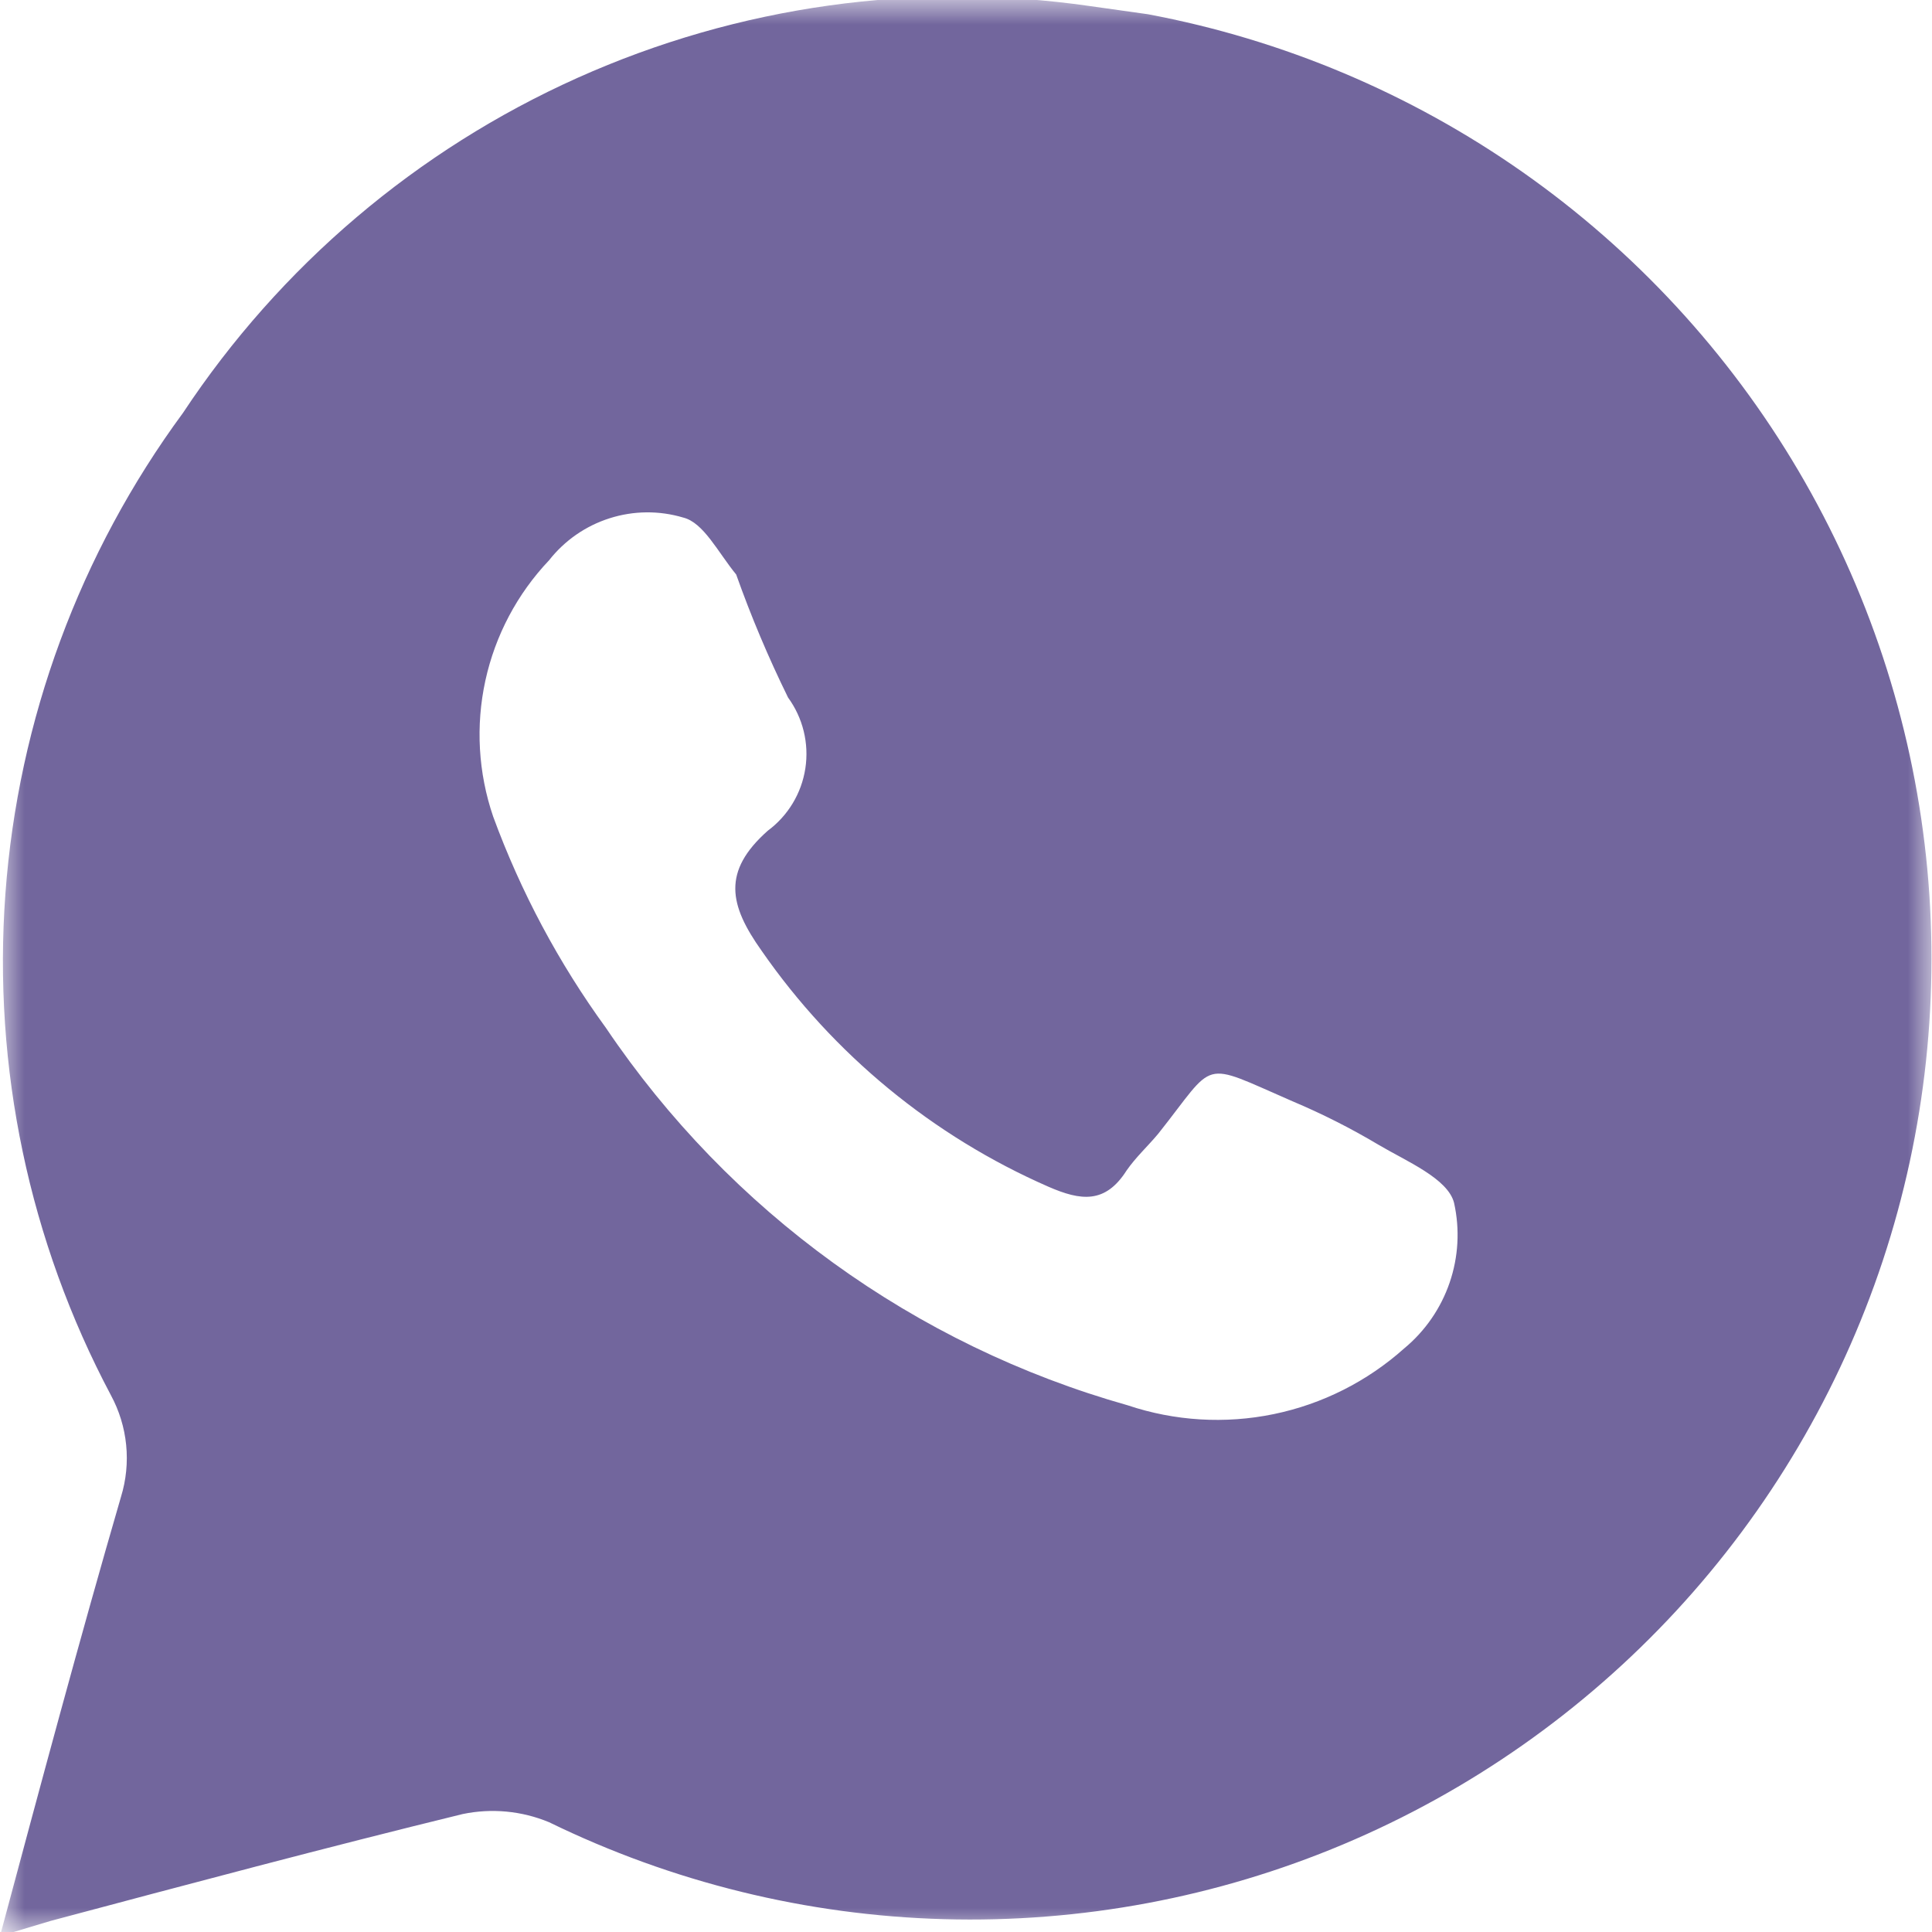 <svg width="40" height="40" viewBox="0 0 40 40" fill="none" xmlns="http://www.w3.org/2000/svg">
<mask id="mask0_22_418" style="mask-type:luminance" maskUnits="userSpaceOnUse" x="0" y="0" width="40" height="40">
<path d="M0 0H40V40H0V0Z" fill="white"/>
</mask>
<g mask="url(#mask0_22_418)">
<path d="M23.768 0.295L22.568 0.126C18.962 -0.394 15.282 0.121 11.957 1.612C8.632 3.103 5.8 5.508 3.789 8.548C1.651 11.453 0.376 14.903 0.112 18.501C-0.153 22.098 0.604 25.698 2.295 28.884C2.468 29.204 2.576 29.554 2.612 29.916C2.648 30.277 2.612 30.642 2.505 30.99C1.642 33.958 0.842 36.947 0 40.084L1.053 39.769C3.895 39.011 6.737 38.253 9.579 37.558C10.179 37.433 10.802 37.492 11.368 37.727C13.918 38.971 16.705 39.656 19.541 39.734C22.377 39.813 25.198 39.285 27.813 38.184C30.428 37.083 32.777 35.435 34.703 33.352C36.629 31.268 38.087 28.797 38.98 26.104C39.872 23.41 40.178 20.557 39.877 17.736C39.575 14.914 38.674 12.19 37.234 9.746C35.793 7.301 33.846 5.193 31.524 3.563C29.201 1.933 26.557 0.819 23.768 0.295ZM29.074 27.916C28.308 28.601 27.375 29.071 26.37 29.278C25.364 29.485 24.321 29.422 23.347 29.095C18.937 27.851 15.11 25.084 12.547 21.284C11.569 19.94 10.782 18.466 10.21 16.905C9.901 16 9.845 15.026 10.049 14.091C10.253 13.156 10.709 12.294 11.368 11.6C11.689 11.191 12.126 10.887 12.622 10.73C13.117 10.572 13.649 10.567 14.147 10.716C14.568 10.821 14.863 11.432 15.242 11.895C15.551 12.765 15.909 13.614 16.316 14.442C16.624 14.864 16.753 15.391 16.674 15.908C16.595 16.425 16.315 16.889 15.895 17.2C14.947 18.042 15.095 18.737 15.768 19.684C17.257 21.831 19.312 23.522 21.705 24.569C22.379 24.863 22.884 24.927 23.326 24.232C23.516 23.958 23.768 23.727 23.979 23.474C25.2 21.937 24.821 21.958 26.758 22.8C27.375 23.06 27.972 23.362 28.547 23.705C29.116 24.042 29.979 24.4 30.105 24.905C30.227 25.454 30.195 26.025 30.013 26.556C29.831 27.087 29.506 27.558 29.074 27.916Z" fill="#72669D"/>
</g>
</svg>
